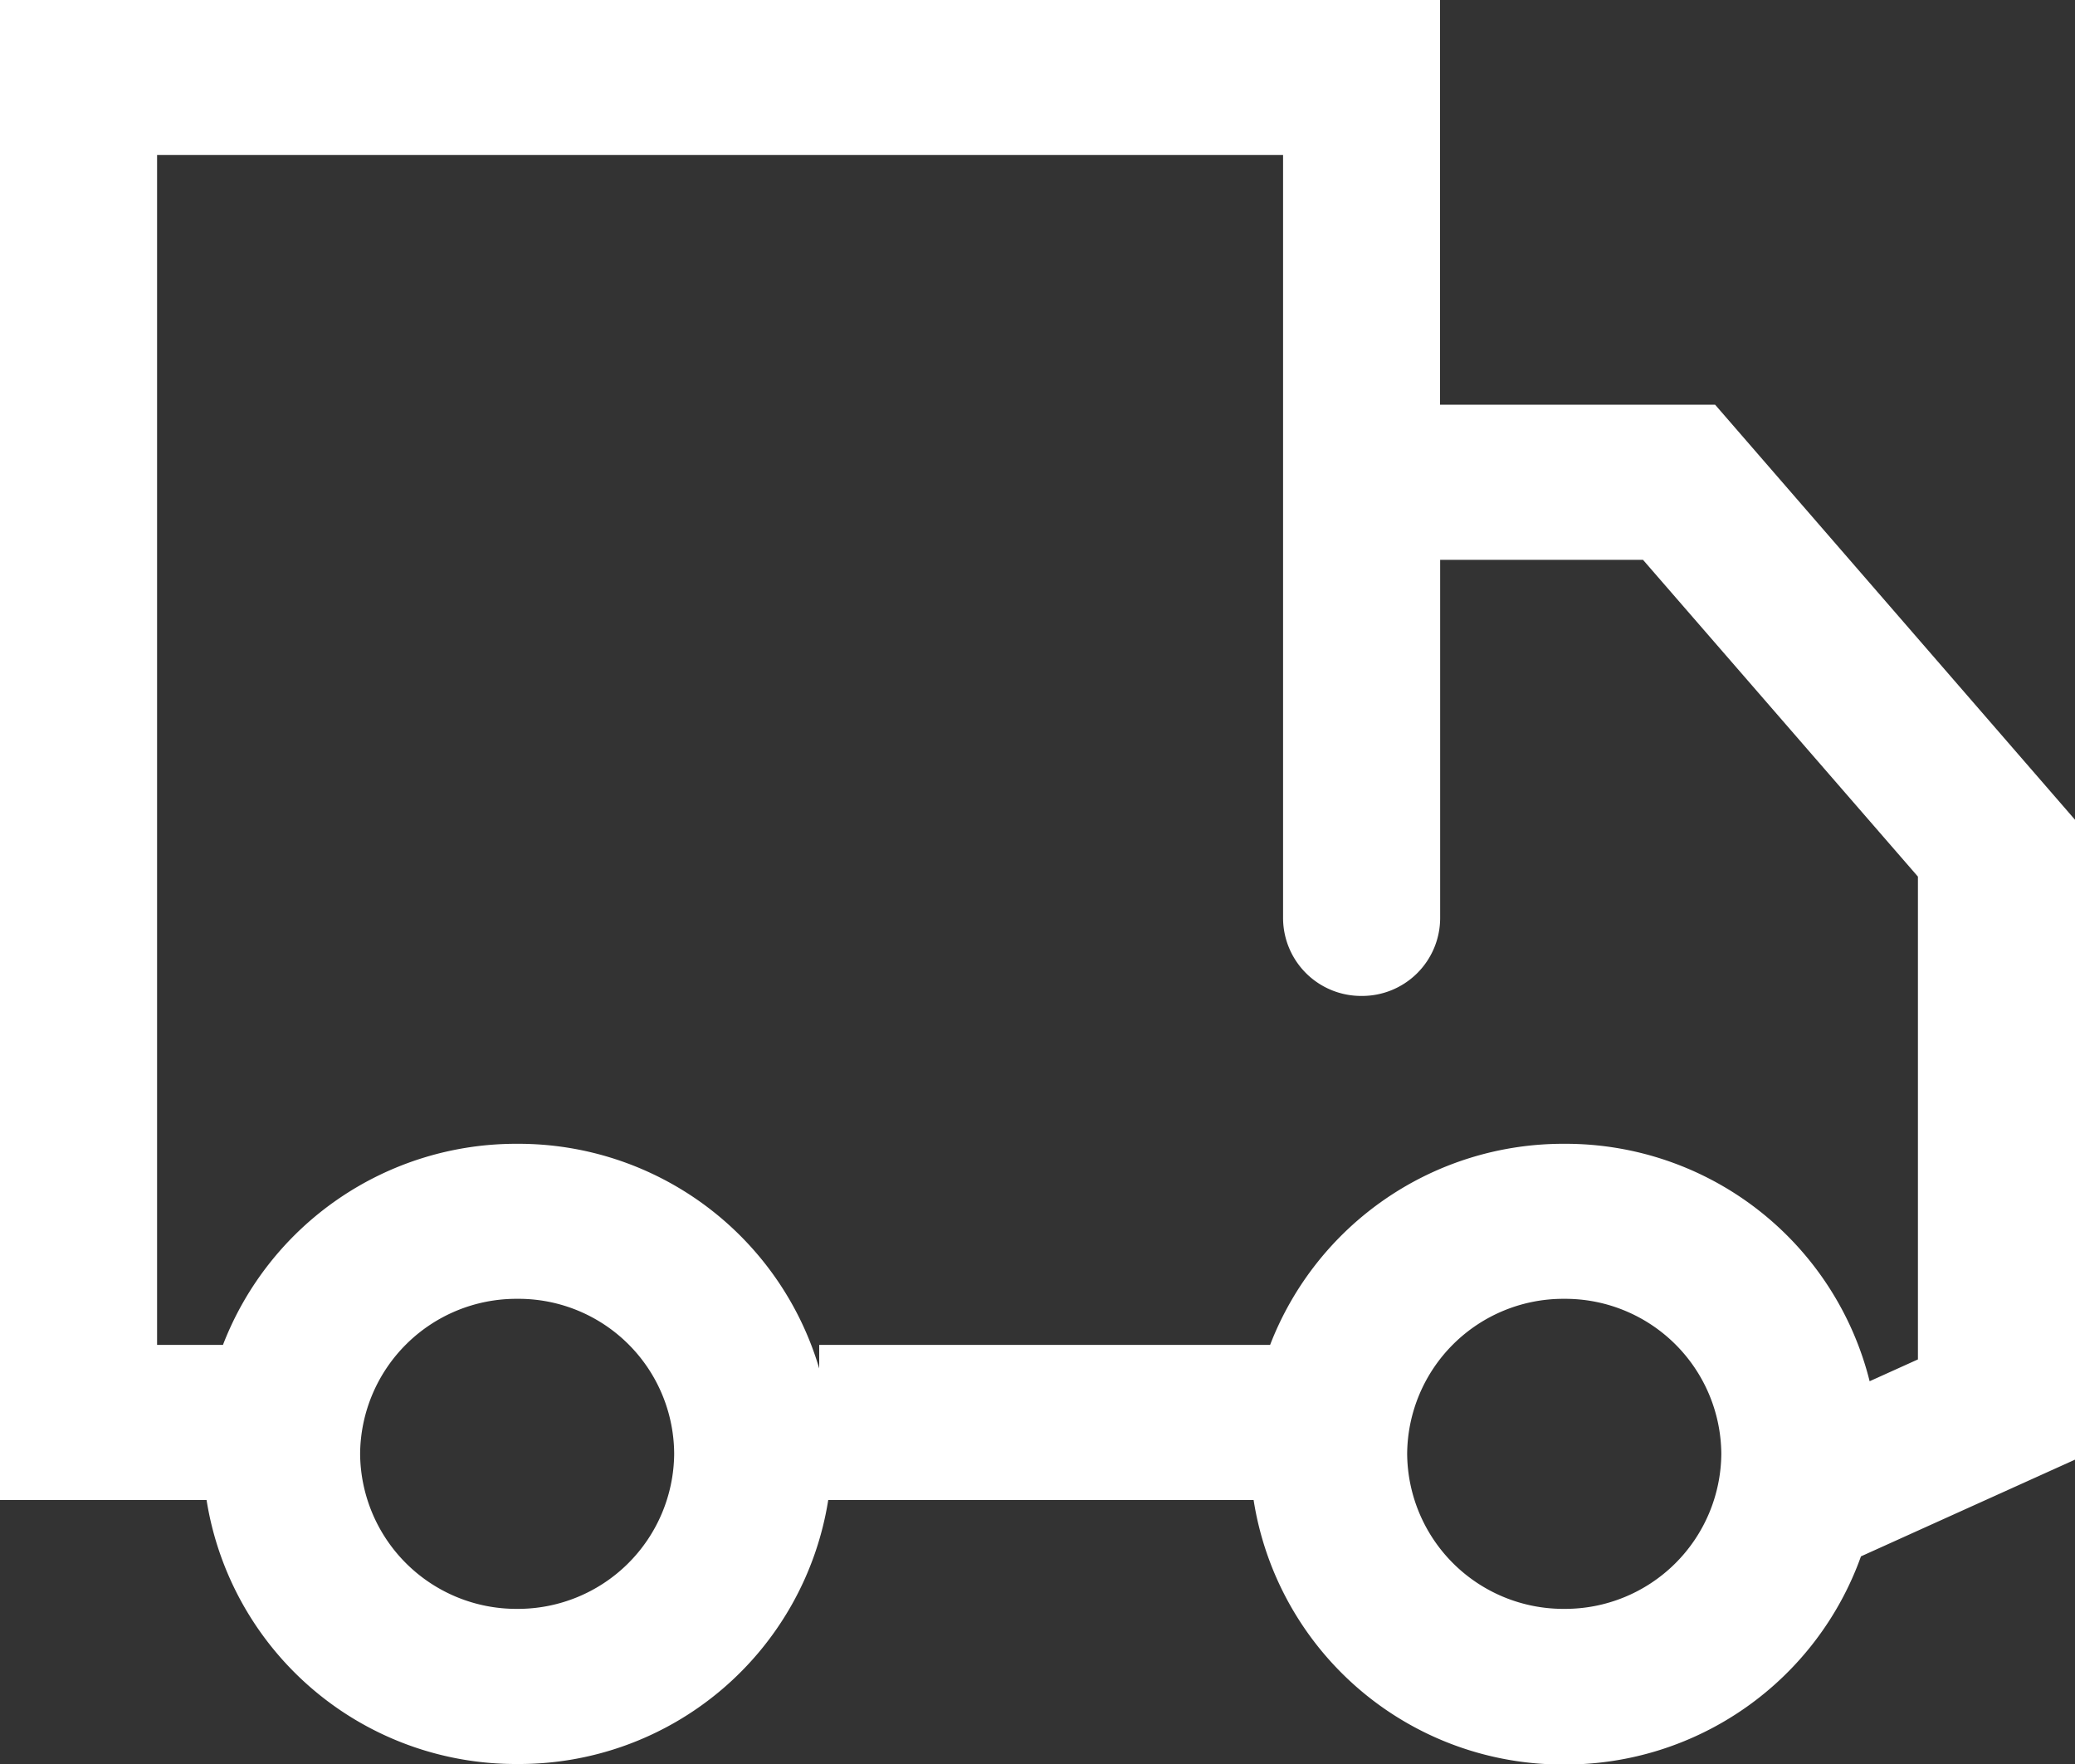 <svg xmlns="http://www.w3.org/2000/svg" width="20" height="17" viewBox="0 0 20 17"><rect x="0" y="0" width="20" height="17" fill="#333333" stroke="none"/><defs><style>.a{fill:#fff;}</style></defs><path class="a" d="M-1977.917,14.456h-4.1A3.016,3.016,0,0,1-1985.014,17a3.017,3.017,0,0,1-2.995-2.544H-1990V0h13.88V3.9h2.651L-1970,7.9v6.167l-2.063.932a3.026,3.026,0,0,1-2.86,2.006A3.016,3.016,0,0,1-1977.917,14.456Zm1.48-.445a1.506,1.506,0,0,0,1.514,1.494,1.506,1.506,0,0,0,1.514-1.494,1.505,1.505,0,0,0-1.514-1.494A1.505,1.505,0,0,0-1976.437,14.011Zm-10.092,0a1.506,1.506,0,0,0,1.514,1.494,1.506,1.506,0,0,0,1.513-1.494,1.5,1.5,0,0,0-1.513-1.494A1.506,1.506,0,0,0-1986.529,14.011Zm14.55-.7.465-.21V8.448l-2.65-3.053h-1.955V8.851a.752.752,0,0,1-.757.747.752.752,0,0,1-.757-.747V1.494h-10.853V12.961h.635a3.028,3.028,0,0,1,2.836-1.938,3.023,3.023,0,0,1,2.911,2.165v-.227h4.346a3.027,3.027,0,0,1,2.835-1.938A3.02,3.02,0,0,1-1971.979,13.313Z" transform="translate(1990)"/></svg>
